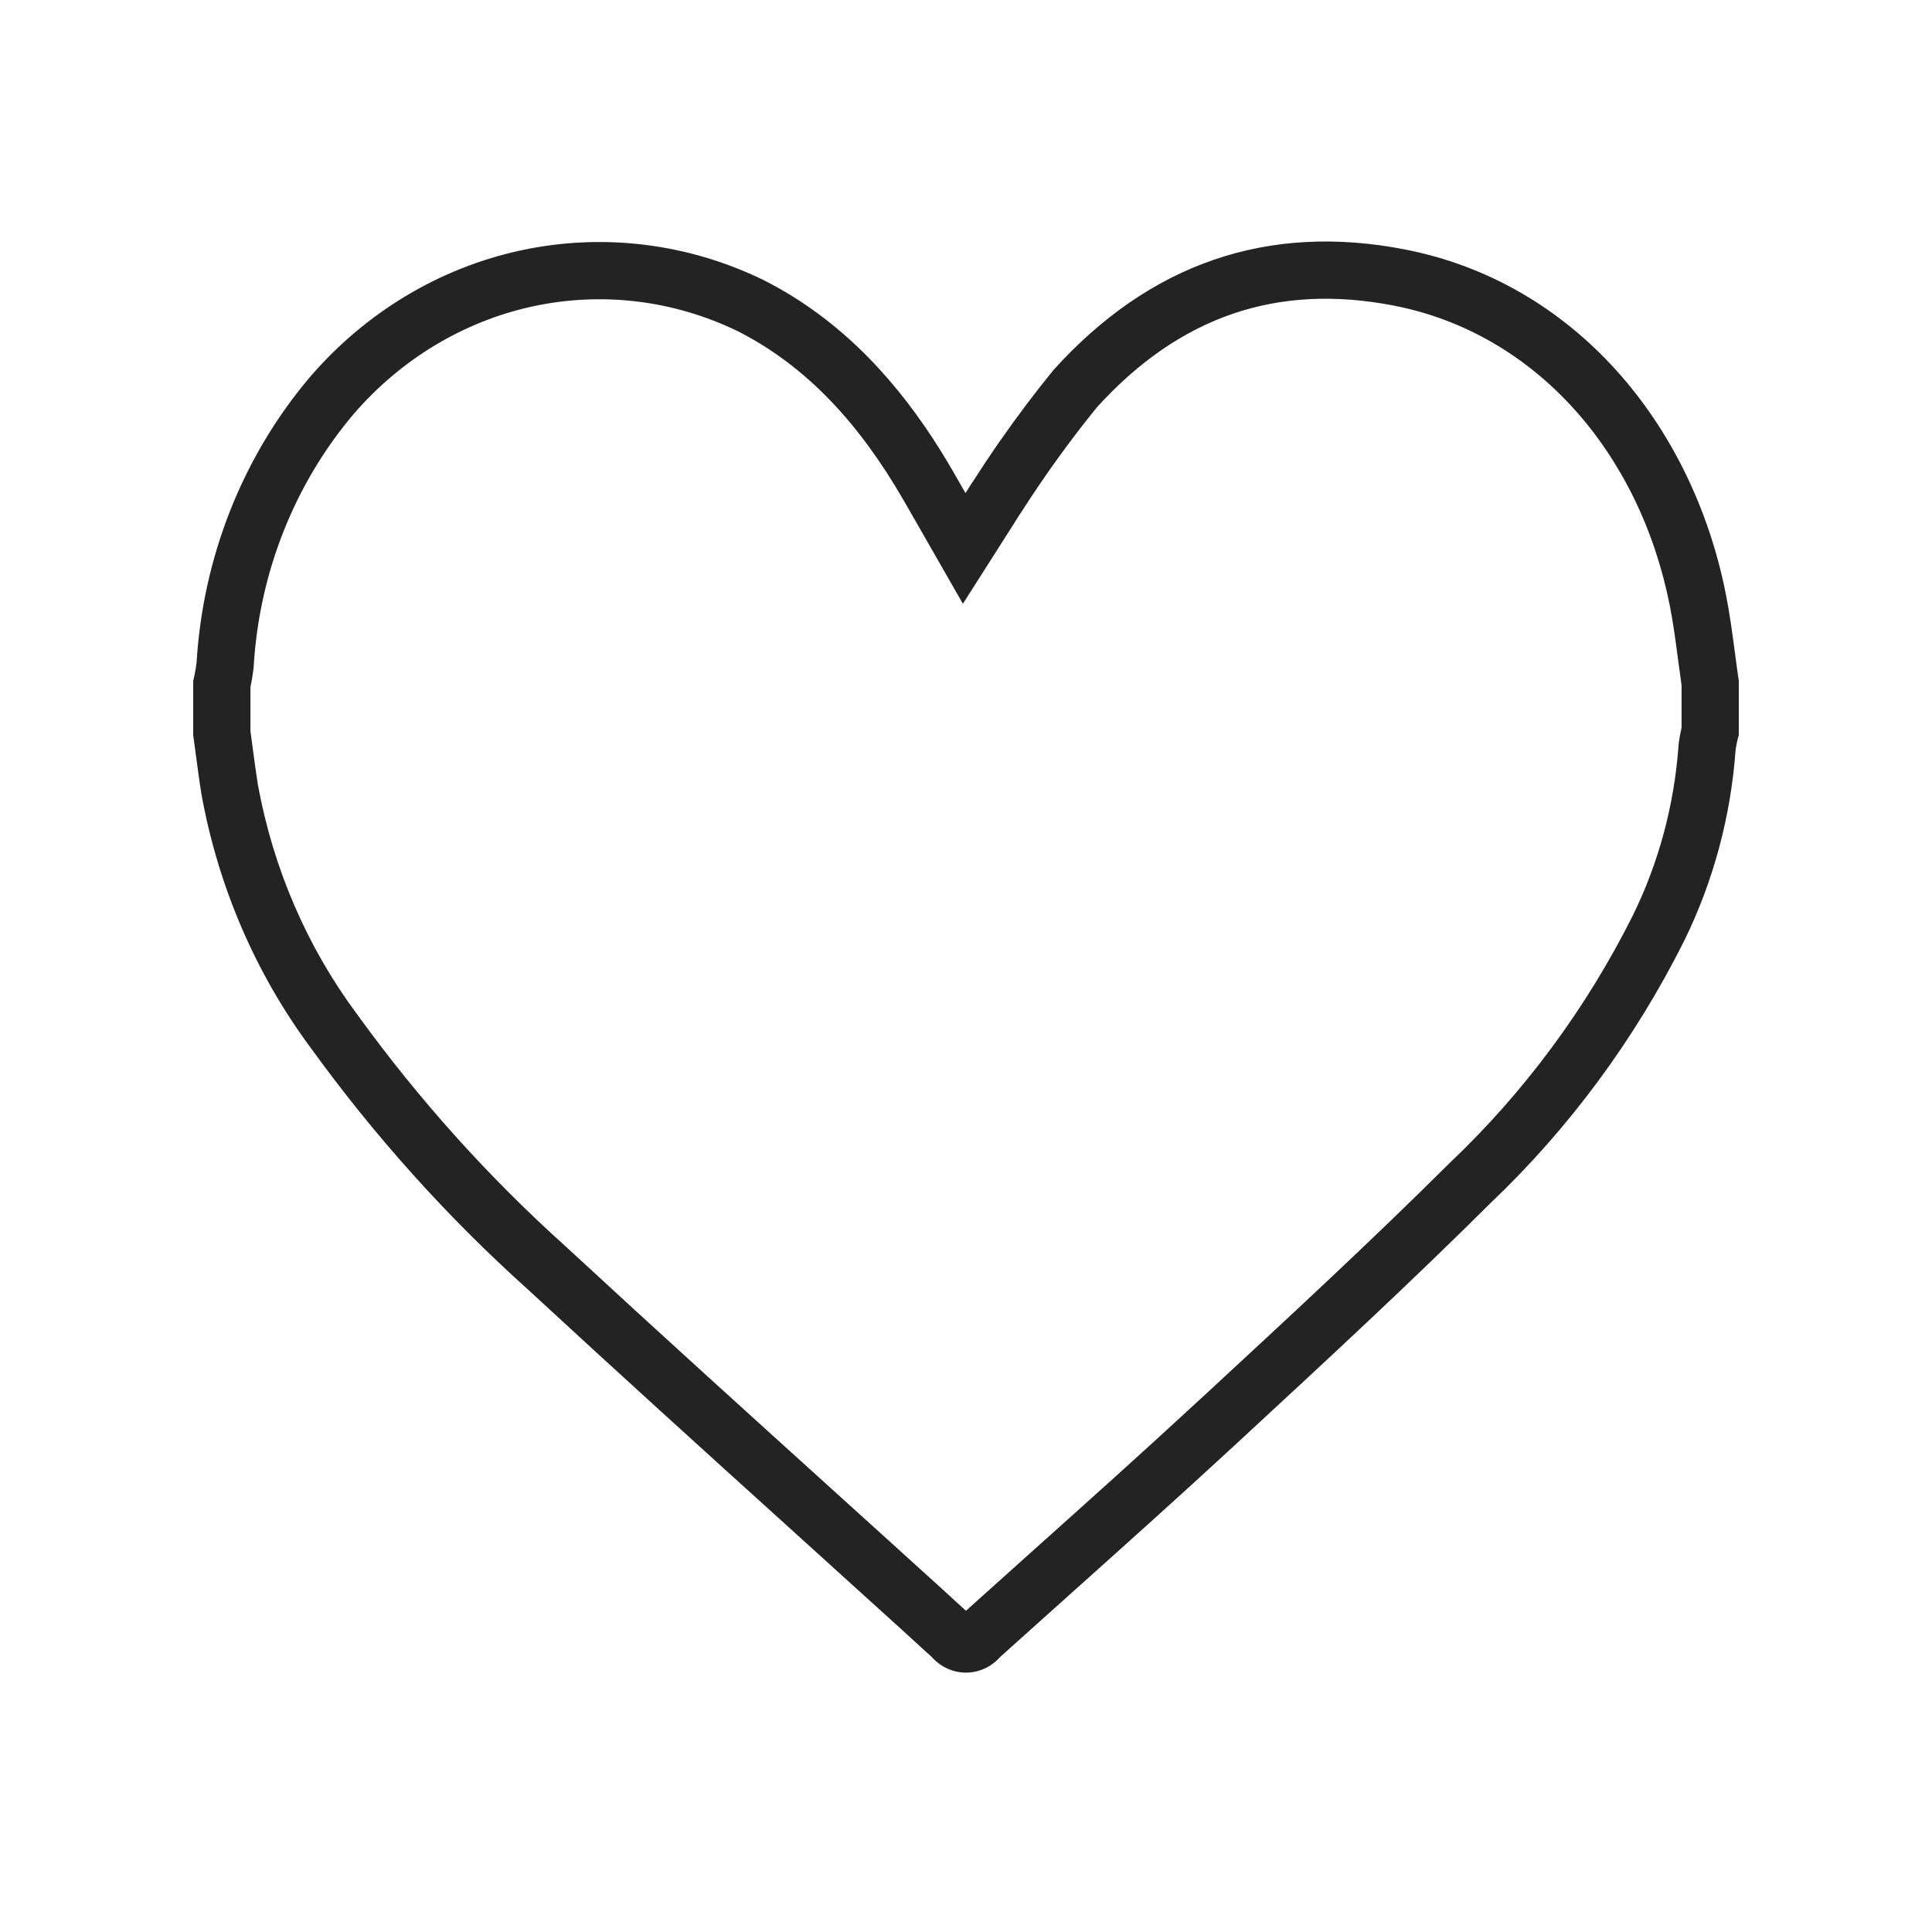 <?xml version="1.0" encoding="UTF-8"?> <svg xmlns="http://www.w3.org/2000/svg" width="40" height="40" viewBox="0 0 40 40" fill="none"><path fill-rule="evenodd" clip-rule="evenodd" d="M35.933 15.534C35.947 15.427 35.97 15.321 36 15.218V14.102C35.972 13.912 35.947 13.721 35.922 13.53C35.867 13.117 35.812 12.703 35.731 12.296C35.026 8.749 32.573 5.846 29.094 5.166C26.242 4.608 23.795 5.461 21.809 7.663C21.43 8.129 21.067 8.61 20.722 9.104C20.689 9.151 20.655 9.199 20.622 9.247C20.622 9.247 20.622 9.247 20.622 9.247C20.462 9.48 20.305 9.716 20.153 9.955C20.122 9.998 20.094 10.043 20.058 10.101C20.038 10.133 20.016 10.168 19.99 10.209C19.956 10.15 19.925 10.096 19.895 10.044C19.837 9.942 19.785 9.851 19.733 9.761C19.71 9.721 19.686 9.681 19.663 9.642C19.651 9.621 19.639 9.6 19.627 9.58C19.524 9.408 19.419 9.24 19.311 9.074C18.404 7.691 17.28 6.542 15.802 5.795C14.237 5.035 12.482 4.82 10.793 5.182C9.103 5.545 7.569 6.466 6.414 7.81C5.026 9.45 4.201 11.53 4.07 13.719C4.053 13.848 4.03 13.976 4 14.102V15.218C4.018 15.347 4.035 15.476 4.052 15.605C4.089 15.885 4.126 16.165 4.171 16.444C4.518 18.362 5.296 20.165 6.44 21.704C7.764 23.533 9.271 25.209 10.934 26.701C12.754 28.384 14.59 30.046 16.427 31.708C17.208 32.414 17.988 33.121 18.768 33.829C18.833 33.888 18.897 33.947 18.962 34.007C19.07 34.105 19.177 34.205 19.287 34.302C19.377 34.405 19.487 34.487 19.61 34.544C19.732 34.6 19.864 34.63 19.998 34.63C20.132 34.63 20.264 34.601 20.387 34.545C20.509 34.489 20.619 34.406 20.71 34.303C21.198 33.864 21.686 33.427 22.175 32.989C23.31 31.973 24.445 30.956 25.565 29.921C25.631 29.859 25.698 29.798 25.764 29.737C27.479 28.151 29.194 26.565 30.852 24.916C32.485 23.364 33.845 21.523 34.87 19.477C35.472 18.25 35.833 16.91 35.933 15.534ZM33.808 18.95C34.341 17.863 34.662 16.672 34.751 15.449L34.753 15.412L34.758 15.375C34.772 15.271 34.791 15.169 34.815 15.067V14.187C34.787 13.993 34.763 13.812 34.74 13.638C34.689 13.248 34.642 12.897 34.569 12.527L34.569 12.527C33.938 9.353 31.782 6.899 28.866 6.329C26.45 5.856 24.424 6.545 22.709 8.434C22.151 9.122 21.631 9.843 21.151 10.594L21.135 10.618L21.118 10.643C21.106 10.659 21.102 10.666 21.089 10.687C21.074 10.711 21.049 10.753 20.989 10.846L19.936 12.5L18.961 10.798C18.926 10.737 18.894 10.681 18.864 10.629C18.807 10.528 18.757 10.442 18.706 10.354L18.706 10.354C17.806 8.795 16.718 7.589 15.275 6.857C13.949 6.215 12.467 6.035 11.041 6.341C9.614 6.648 8.306 7.428 7.316 8.579C6.099 10.019 5.369 11.852 5.253 13.79L5.25 13.83L5.245 13.869C5.23 13.991 5.21 14.111 5.185 14.231V15.137C5.201 15.252 5.215 15.363 5.23 15.471C5.265 15.737 5.298 15.986 5.339 16.244C5.655 17.981 6.36 19.61 7.391 20.997L7.4 21.009L7.4 21.009C8.675 22.771 10.126 24.383 11.726 25.819L11.733 25.825L11.739 25.831C13.553 27.509 15.382 29.164 17.216 30.824C17.998 31.532 18.782 32.24 19.565 32.952M33.808 18.95C32.844 20.874 31.566 22.602 30.036 24.057L30.026 24.066L30.016 24.076C28.374 25.709 26.673 27.282 24.954 28.872L24.76 29.05C23.648 30.079 22.524 31.085 21.392 32.099C20.929 32.514 20.465 32.93 19.999 33.349C19.923 33.28 19.85 33.213 19.773 33.143C19.708 33.083 19.64 33.02 19.565 32.952" fill="#232323"></path></svg> 